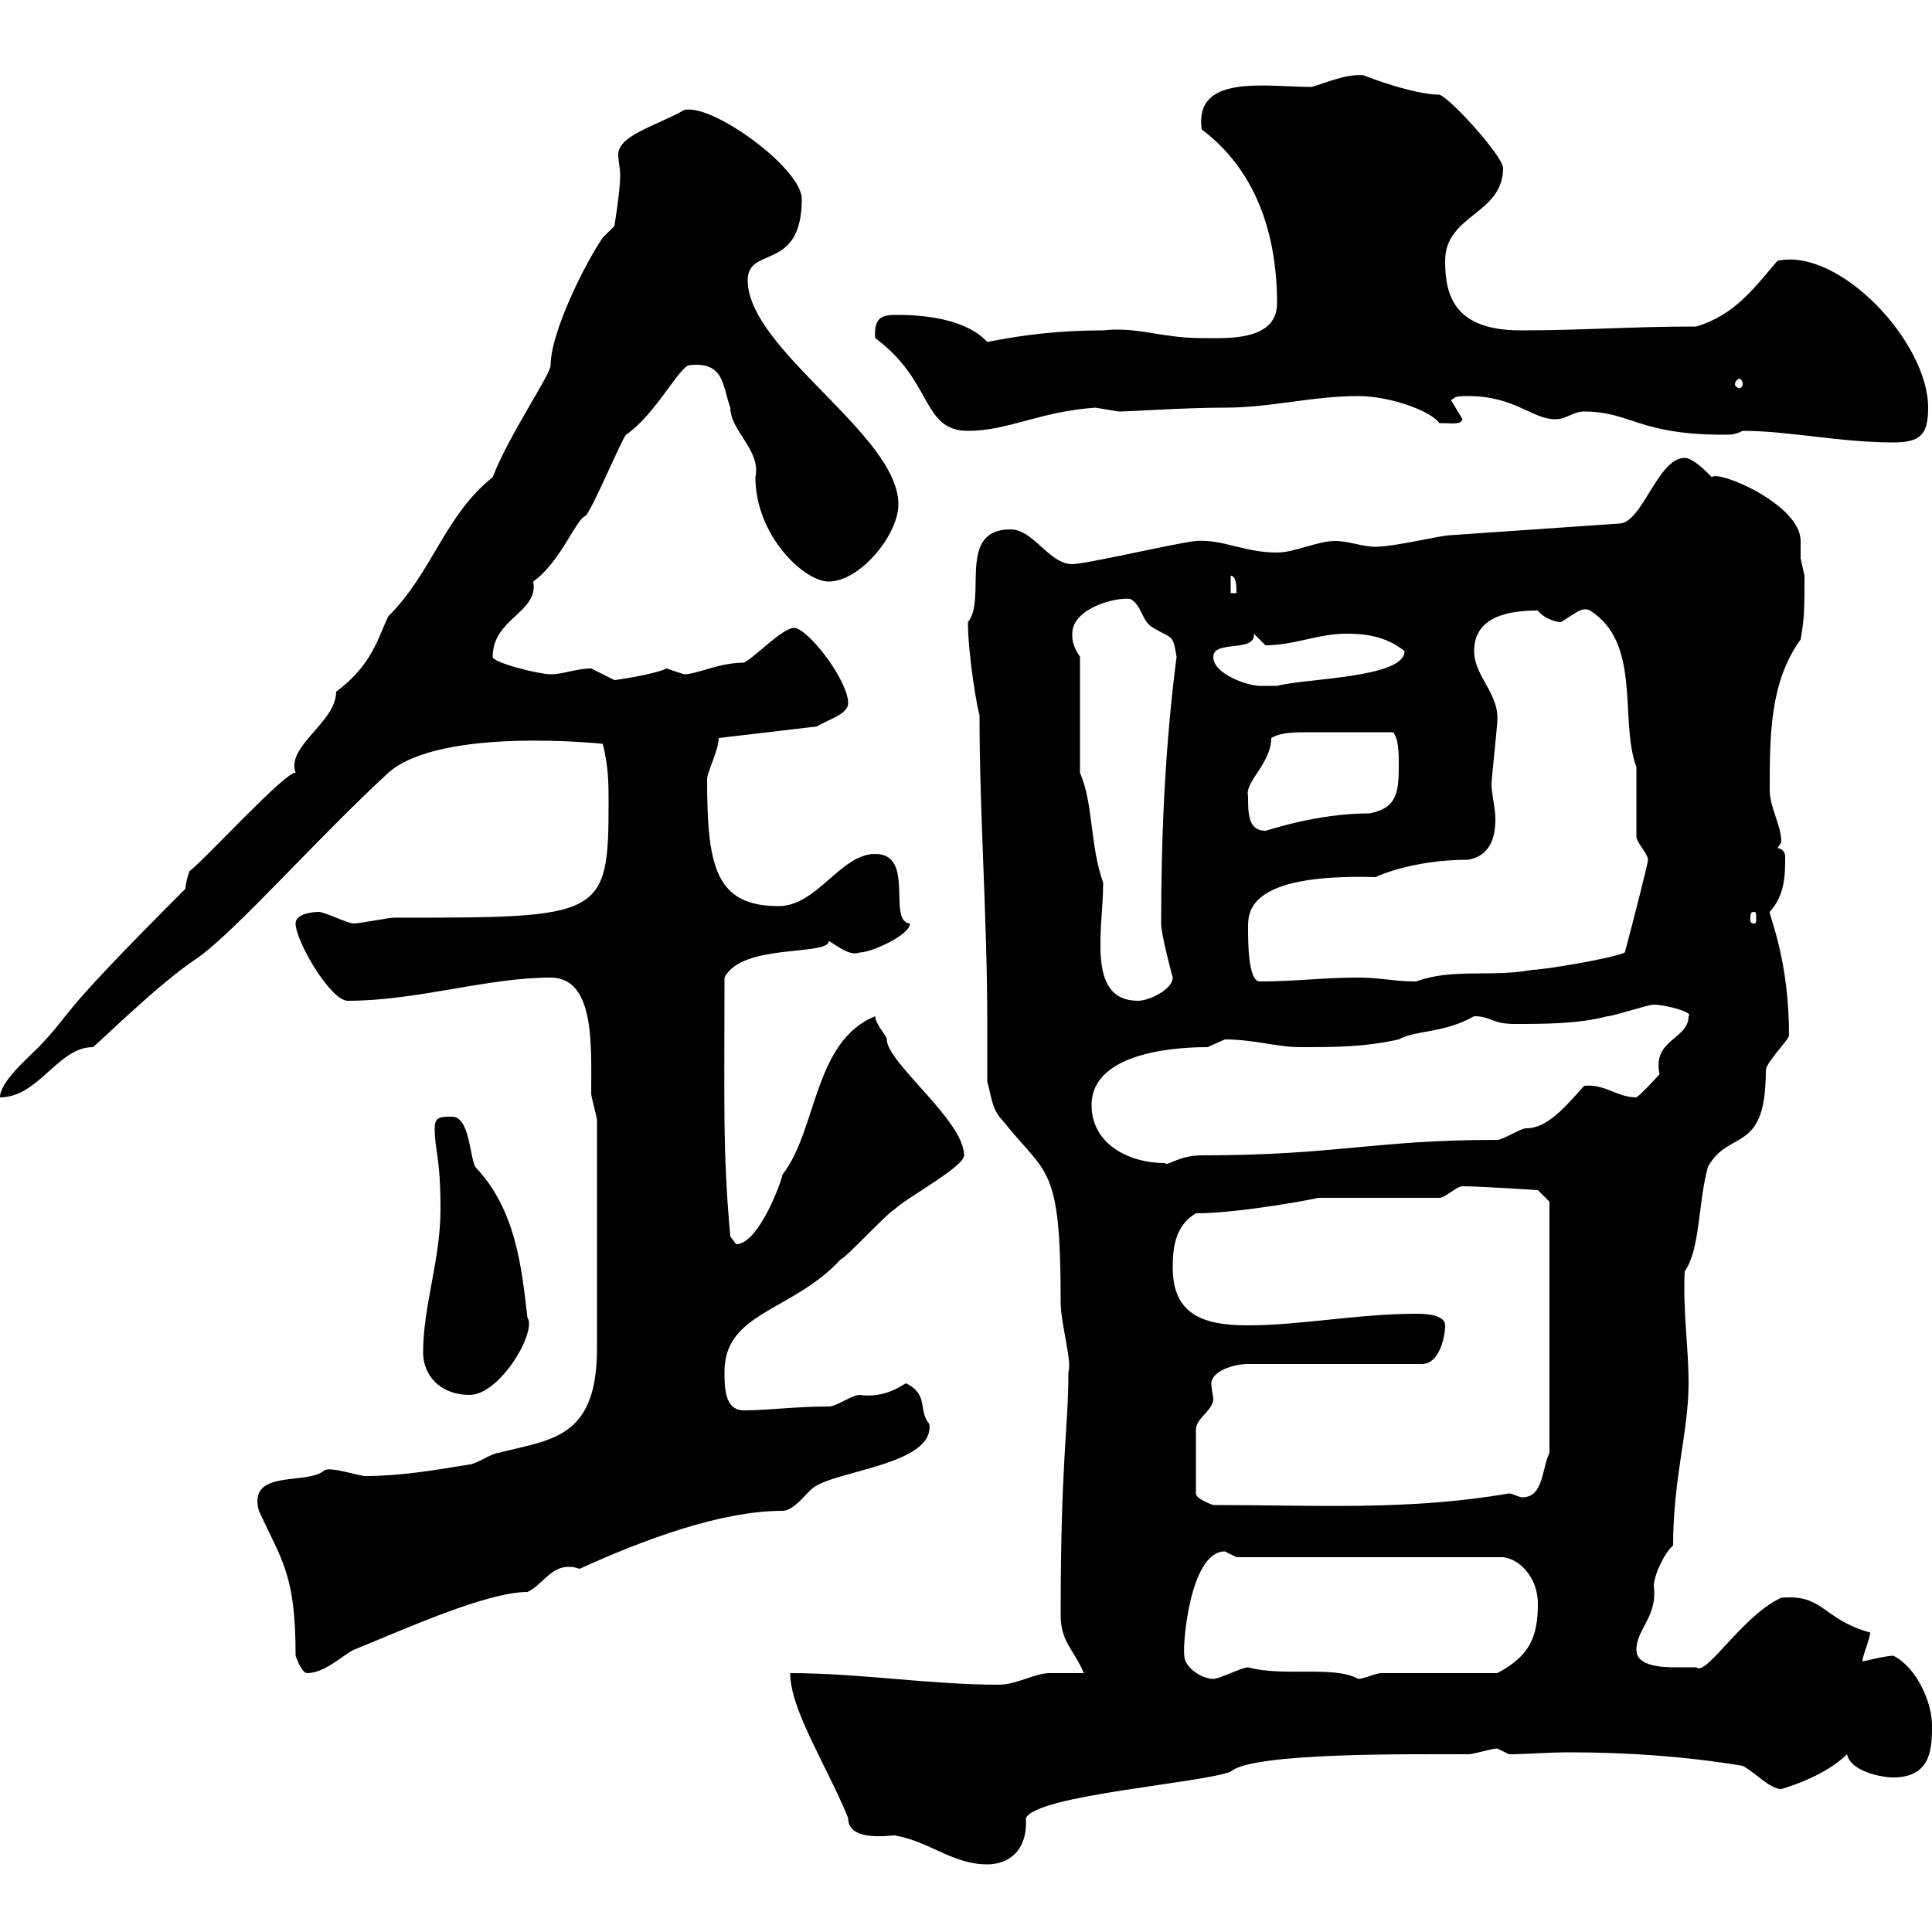 <svg xmlns="http://www.w3.org/2000/svg" xmlns:xlink="http://www.w3.org/1999/xlink" width="300" height="300"><path d="M131.70 282.30C131.70 285.30 135.60 285.30 138.90 285C144.30 285.90 147.90 289.50 153.30 289.50C156.60 289.50 159.60 287.40 159.30 282.30C161.10 278.70 186.60 276.90 191.10 275.10C194.40 272.10 219 272.40 228 272.40C228.90 272.40 231.60 271.50 232.50 271.50C232.50 271.50 234.30 272.40 234.30 272.40C237 272.40 240.30 272.10 243.60 272.10C252.60 272.10 261.60 272.70 270.60 274.20C272.40 275.10 274.80 277.80 276.60 277.80C276.60 277.80 283.20 276 286.80 272.40C287.40 275.10 292.20 276 294 276C300 276 300 271.20 300 267.90C300 264.30 297.60 258.90 294 257.10C292.80 257.10 289.20 258 289.20 258C289.20 257.10 290.40 254.40 290.40 253.50C282.90 251.40 283.20 247.50 276.60 248.10C270.60 250.80 264.90 260.40 263.40 258.90C263.40 258.90 261.60 258.90 260.40 258.90C258.60 258.90 254.10 258.90 254.10 256.20C254.10 252.90 257.40 251.10 256.80 246.30C256.80 244.50 258.60 240.90 259.80 240C259.80 229.50 262.20 222.30 262.20 214.80C262.20 209.10 261.30 203.70 261.60 197.40C264 194.10 263.70 186.60 265.20 181.20C268.50 175.20 274.20 179.40 274.20 166.20C274.20 165 277.80 161.40 277.80 160.80C277.80 149.10 274.80 142.50 274.80 141.60C277.20 138.90 277.20 135.90 277.20 132.90C277.20 132.30 276.60 131.70 276 131.70C276 131.70 276.60 130.80 276.60 130.80C276.60 128.10 274.80 125.40 274.80 122.70C274.80 114.30 274.80 105.90 279.60 99.30C280.20 96 280.20 94.20 280.20 89.40C280.20 89.40 279.60 86.70 279.60 86.70C279.60 85.80 279.60 84.90 279.60 84C279.60 78.30 266.70 72.90 265.80 74.10C265.80 74.10 263.10 71.10 261.60 71.10C257.40 71.10 255 81.30 251.40 81.30L225.30 83.10C223.80 83.10 216.60 84.90 213.60 84.90C211.50 84.90 209.40 84 207.30 84C204.60 84 201 85.80 198.30 85.80C193.20 85.80 189.90 83.70 185.70 84C182.70 84.30 168.60 87.60 166.50 87.60C162.90 87.60 160.50 82.20 156.90 82.20C148.50 82.20 153.30 93 150.30 96.60C150.30 101.70 151.80 110.40 152.10 111C152.10 126.60 153.30 142.50 153.30 158.70C153.30 161.40 153.30 164.70 153.30 168C153.90 169.80 153.90 172.20 155.70 174C162.60 182.70 164.70 180.60 164.70 202.20C164.70 205.50 166.50 211.50 165.90 213C165.90 222 164.70 226.50 164.70 250.80C164.70 255 166.80 256.20 168.30 259.80C167.70 259.80 164.10 259.80 162.90 259.80C160.80 259.80 157.80 261.60 155.10 261.60C144.30 261.60 133.50 259.80 122.70 259.80C122.70 265.50 128.40 274.20 131.70 282.30ZM183.90 257.10C183.60 255.30 184.80 240.90 190.20 240.90C190.20 240.90 192 241.80 192 241.80L233.40 241.80C236.10 242.10 238.80 245.10 238.80 249C238.80 254.10 237.60 257.10 232.50 259.80L214.50 259.80C213.60 259.80 211.80 260.70 210.90 260.70C207.30 258.60 199.20 260.40 193.80 258.90C192.90 258.90 189.30 260.70 188.40 260.70C186.60 260.70 183.90 258.90 183.90 257.10ZM45.90 257.10C45.90 257.10 46.80 259.80 47.70 259.80C50.40 259.80 53.10 257.10 54.90 256.20C63 252.90 75.60 247.20 81.90 247.20C84 246.30 85.50 243.30 88.20 243.30C88.80 243.30 89.10 243.30 90 243.60C99.90 239.10 111.90 234.60 121.50 234.60C123.30 234.60 125.10 231.90 126.30 231C129.90 228.30 145.20 227.40 144.30 221.10C142.50 219 144.30 216.60 140.70 214.80C140.40 214.80 137.70 217.20 133.50 216.60C132.30 216.60 129.90 218.40 128.70 218.40C123.30 218.40 119.40 219 115.50 219C112.50 219 112.50 215.40 112.50 213C112.50 203.70 123 203.70 130.50 195.60C131.70 195 137.70 188.40 138.90 187.80C140.70 186 149.70 181.20 149.70 179.40C149.70 174 137.70 165 137.70 161.40C137.70 160.80 135.90 159 135.90 157.80C126.30 161.70 126.90 175.50 121.50 182.40C121.50 183 117.90 193.20 114.30 193.20C114.30 193.20 113.40 192 113.40 192C112.20 178.80 112.50 170.70 112.50 151.80C115.20 146.40 128.70 148.50 128.70 146.10C130.20 147 132 148.50 133.50 147.90C135.30 147.90 141.30 145.20 141.30 143.40C137.70 143.10 142.20 132.60 135.90 132.60C130.50 132.60 126.90 140.70 120.90 140.70C111 140.70 109.80 134.40 109.80 120.90C109.80 120 111.60 116.40 111.60 114.60L126.90 112.80C128.10 111.90 131.70 111 131.70 109.20C131.70 105.60 125.40 97.50 123.30 97.50C121.50 97.50 117.30 102 115.50 102.90C111.60 102.90 108.30 104.70 106.20 104.70C106.20 104.70 103.50 103.80 103.50 103.80C101.70 104.70 95.70 105.60 95.40 105.60C95.40 105.60 91.80 103.80 91.80 103.80C89.40 103.80 87.60 104.70 85.50 104.70C83.70 104.70 76.50 102.90 76.50 102C76.50 96 83.70 95.10 82.80 90.30C87 87.30 89.40 80.70 90.90 80.10C91.80 79.50 96.30 68.70 97.20 67.50C101.70 64.50 105.60 56.70 107.10 56.70C112.50 56.10 112.20 60 113.40 63.30C113.40 66.90 118.20 69.90 117.30 74.10C117.30 83.10 124.80 90.30 128.70 90.30C133.50 90.30 139.50 83.10 139.50 78.30C139.50 67.50 116.10 54.30 116.10 43.50C116.10 38.10 124.50 42.30 124.50 30.90C124.50 26.10 110.40 15.90 106.20 17.10C102 19.50 96 21 96 24C96 24.90 96.30 26.10 96.30 27.30C96.30 29.70 95.40 35.10 95.40 35.10L93.60 36.90C90.90 40.80 85.50 51.60 85.50 56.70C85.50 58.20 79.20 67.20 76.50 74.10C69 80.10 67.20 88.80 60.30 95.70C58.80 98.70 57.90 103.20 52.20 107.40C52.20 112.20 44.40 115.80 45.90 120C44.40 119.70 31.80 133.50 29.40 135.30C29.40 135.30 28.80 137.10 28.80 138C7.50 159.30 12 156.30 6 162.60C4.20 164.40 0 168 0 170.40C6 170.40 9 162.60 14.40 162.60C14.70 162.60 24.60 152.70 30.60 148.80C36.60 144.60 49.20 130.20 60.30 120C68.40 112.80 93.60 115.50 93.60 115.50C94.50 119.10 94.50 121.80 94.50 124.50C94.50 142.50 93.60 142.50 61.20 142.50C60.30 142.50 55.80 143.40 54.90 143.40C54 143.40 50.40 141.60 49.50 141.60C49.50 141.60 45.90 141.60 45.90 143.40C45.90 146.10 51.30 155.40 54 155.40C64.80 155.40 75.60 151.80 85.50 151.80C92.40 151.80 91.80 162.30 91.80 169.80C91.80 170.40 92.70 173.40 92.70 174L92.70 209.40C92.70 223.50 85.50 223.50 77.40 225.60C76.50 225.60 73.80 227.40 72.90 227.40C67.50 228.30 62.10 229.20 56.70 229.20C55.80 229.20 51.30 227.70 50.40 228.30C47.70 230.70 38.40 228 40.20 234.60C43.80 242.40 45.90 244.50 45.90 257.10ZM224.40 205.80C224.40 204 220.80 204 219.90 204C210.90 204 201.90 205.80 193.80 205.80C186.60 205.80 182.10 204 182.10 196.80C182.10 193.20 182.70 190.20 185.70 188.40C192.60 188.40 205.20 186 204.60 186L223.50 186C224.40 186 226.20 184.20 227.10 184.20C229.80 184.20 238.80 184.80 238.80 184.80L240.60 186.60L240.60 225.60C239.40 228 239.70 232.50 236.40 232.50C235.80 232.50 234.90 231.90 234.30 231.90C218.70 234.60 204.30 233.70 188.40 233.70C188.40 233.70 185.70 232.80 185.70 231.90L185.70 222C185.70 220.20 188.40 219 188.40 217.20C188.40 216.90 188.10 215.70 188.10 214.80C188.10 213 191.40 211.80 193.80 211.80L220.80 211.80C223.50 211.80 224.40 207.60 224.40 205.80ZM65.70 210C65.70 213.60 68.40 216.60 72.90 216.60C77.70 216.60 83.40 206.70 81.90 204.60C81 196.80 80.10 187.80 73.80 181.20C72.90 179.40 72.90 173.40 70.20 173.40C68.40 173.40 67.50 173.40 67.50 175.20C67.50 178.80 68.40 179.40 68.40 187.80C68.40 195.60 65.70 202.80 65.70 210ZM169.50 171.60C169.50 162.90 184.20 162.60 187.50 162.60C187.50 162.60 190.20 161.40 190.20 161.40C194.70 161.40 198.30 162.60 201.90 162.60C207.30 162.60 211.80 162.60 217.20 161.40C219.90 159.90 224.10 160.50 228.90 157.80C231.60 157.80 231.60 159 235.20 159C239.70 159 245.10 159 249.60 157.80C250.50 157.80 255.90 156 256.80 156C258.60 156 263.10 157.20 262.20 157.80C262.20 161.40 256.50 161.40 257.70 166.80C257.70 166.80 255 169.80 254.10 170.40C251.10 170.40 249.30 168.30 246 168.60C243 171.90 240.30 175.20 237 175.20C236.10 175.20 233.40 177 232.50 177C213.30 177 207.60 179.40 186.60 179.40C183 179.40 181.20 181.20 180.90 180.60C175.20 180.60 169.50 177.60 169.50 171.60ZM167.70 120L167.70 102C166.50 100.20 166.50 99.30 166.50 98.40C166.50 94.50 173.10 92.70 175.50 93C177.30 93.90 177.30 96.60 179.10 97.50C182.10 99.30 182.10 98.40 182.70 102C180.90 115.80 180.30 129.90 180.30 143.40C180.30 145.20 182.10 151.80 182.10 151.80C182.10 153.60 178.50 155.40 176.70 155.40C168.60 155.40 171.30 144.30 171.30 137.10C169.20 131.10 169.80 124.80 167.70 120ZM193.80 144.30C193.80 141.90 193.20 135.60 213.60 136.20C214.80 135.60 220.20 133.50 228 133.50C231.30 132.90 232.20 130.20 232.20 127.20C232.20 125.40 231.60 123.30 231.60 121.80C231.60 120.90 232.50 112.80 232.50 111.90C232.80 107.70 228.90 105 228.90 101.10C228.90 95.70 234.30 94.80 238.80 94.80C239.40 95.70 241.20 96.60 242.40 96.60C244.80 95.10 245.70 94.20 246.90 94.80C255 99.90 251.40 111.90 254.10 119.10C254.10 120.90 254.10 128.10 254.10 129.90C254.10 130.80 255.90 132.60 255.90 133.50C255.90 134.10 253.20 144.60 252.30 147.90C250.50 148.80 239.70 150.60 237.90 150.60C231.60 151.80 225.60 150.30 219.90 152.40C216.30 152.40 214.50 151.80 210.90 151.80C205.50 151.80 201 152.40 195.60 152.40C193.80 152.40 193.80 146.10 193.80 144.30ZM272.40 141.60C272.70 141.60 272.70 141.90 272.70 142.80C272.70 143.10 272.70 143.40 272.40 143.40C271.80 143.40 271.80 143.10 271.80 142.80C271.80 141.90 271.80 141.60 272.40 141.60ZM193.80 123.60C193.20 121.50 197.40 118.50 197.40 114.60C198.90 113.70 201 113.70 203.70 113.70C207.60 113.70 211.80 113.70 216.30 113.70C217.20 114.60 217.20 117.30 217.20 118.20C217.20 122.70 217.20 125.40 212.70 126.30C204.30 126.30 196.80 129 196.50 129C193.80 129 193.80 126.30 193.80 123.60ZM188.40 102C188.40 99.30 195 101.40 194.70 98.40C194.70 98.40 196.50 100.20 196.50 100.20C201 100.20 204.60 98.40 209.10 98.40C211.80 98.40 215.10 98.70 218.10 101.10C218.10 105.30 202.80 105.30 198.30 106.50C198.30 106.50 196.50 106.50 195.60 106.50C193.80 106.50 188.40 104.70 188.40 102ZM191.10 89.40C192 89.40 192 91.20 192 92.10L191.10 92.10ZM270.60 66.90C277.80 66.90 285.60 68.70 294 68.70C298.20 68.70 299.40 67.50 299.40 63.30C299.40 53.10 285.60 38.40 276 40.50C272.40 44.70 269.40 48.90 263.40 50.70C253.20 50.70 245.70 51.30 236.10 51.30C225.60 51.30 224.40 45.60 224.40 40.50C224.40 33.30 233.40 33.30 233.40 26.10C233.40 24.30 225.30 15.30 223.50 14.70C219.60 14.70 212.40 12 211.80 11.70C209.10 11.40 205.80 12.90 203.70 13.50C196.50 13.50 185.40 11.40 186.60 20.10C195 26.40 198.30 36.30 198.30 47.10C198.30 53.10 190.20 52.50 186.60 52.50C180.30 52.50 176.70 50.70 171.30 51.30C165 51.30 159.30 51.90 153.30 53.10C150.30 49.80 144.30 48.90 139.50 48.90C137.40 48.90 135.60 48.90 135.90 52.50C144.90 59.10 143.10 66.90 150.30 66.90C156.60 66.90 161.40 63.90 170.10 63.30C170.10 63.30 173.70 63.90 173.70 63.90C175.80 63.90 183.60 63.30 190.20 63.30C197.40 63.30 203.70 61.50 210.90 61.50C216 61.50 222.30 63.90 223.50 65.70C225.60 65.70 226.80 66 227.10 65.10L225.30 62.10C226.20 61.80 225.30 61.50 228 61.50C235.20 61.50 237.90 65.10 241.50 65.10C243.30 65.10 244.20 63.90 246 63.90C253.20 63.90 254.40 67.50 267.60 67.50C268.80 67.50 269.40 67.50 270.60 66.90ZM270.60 59.70C270.60 60 270.30 60.30 270 60.30C270 60.30 269.40 60 269.40 59.70C269.40 59.10 270 58.80 270 58.80C270.30 58.80 270.60 59.10 270.60 59.70Z"/></svg>
